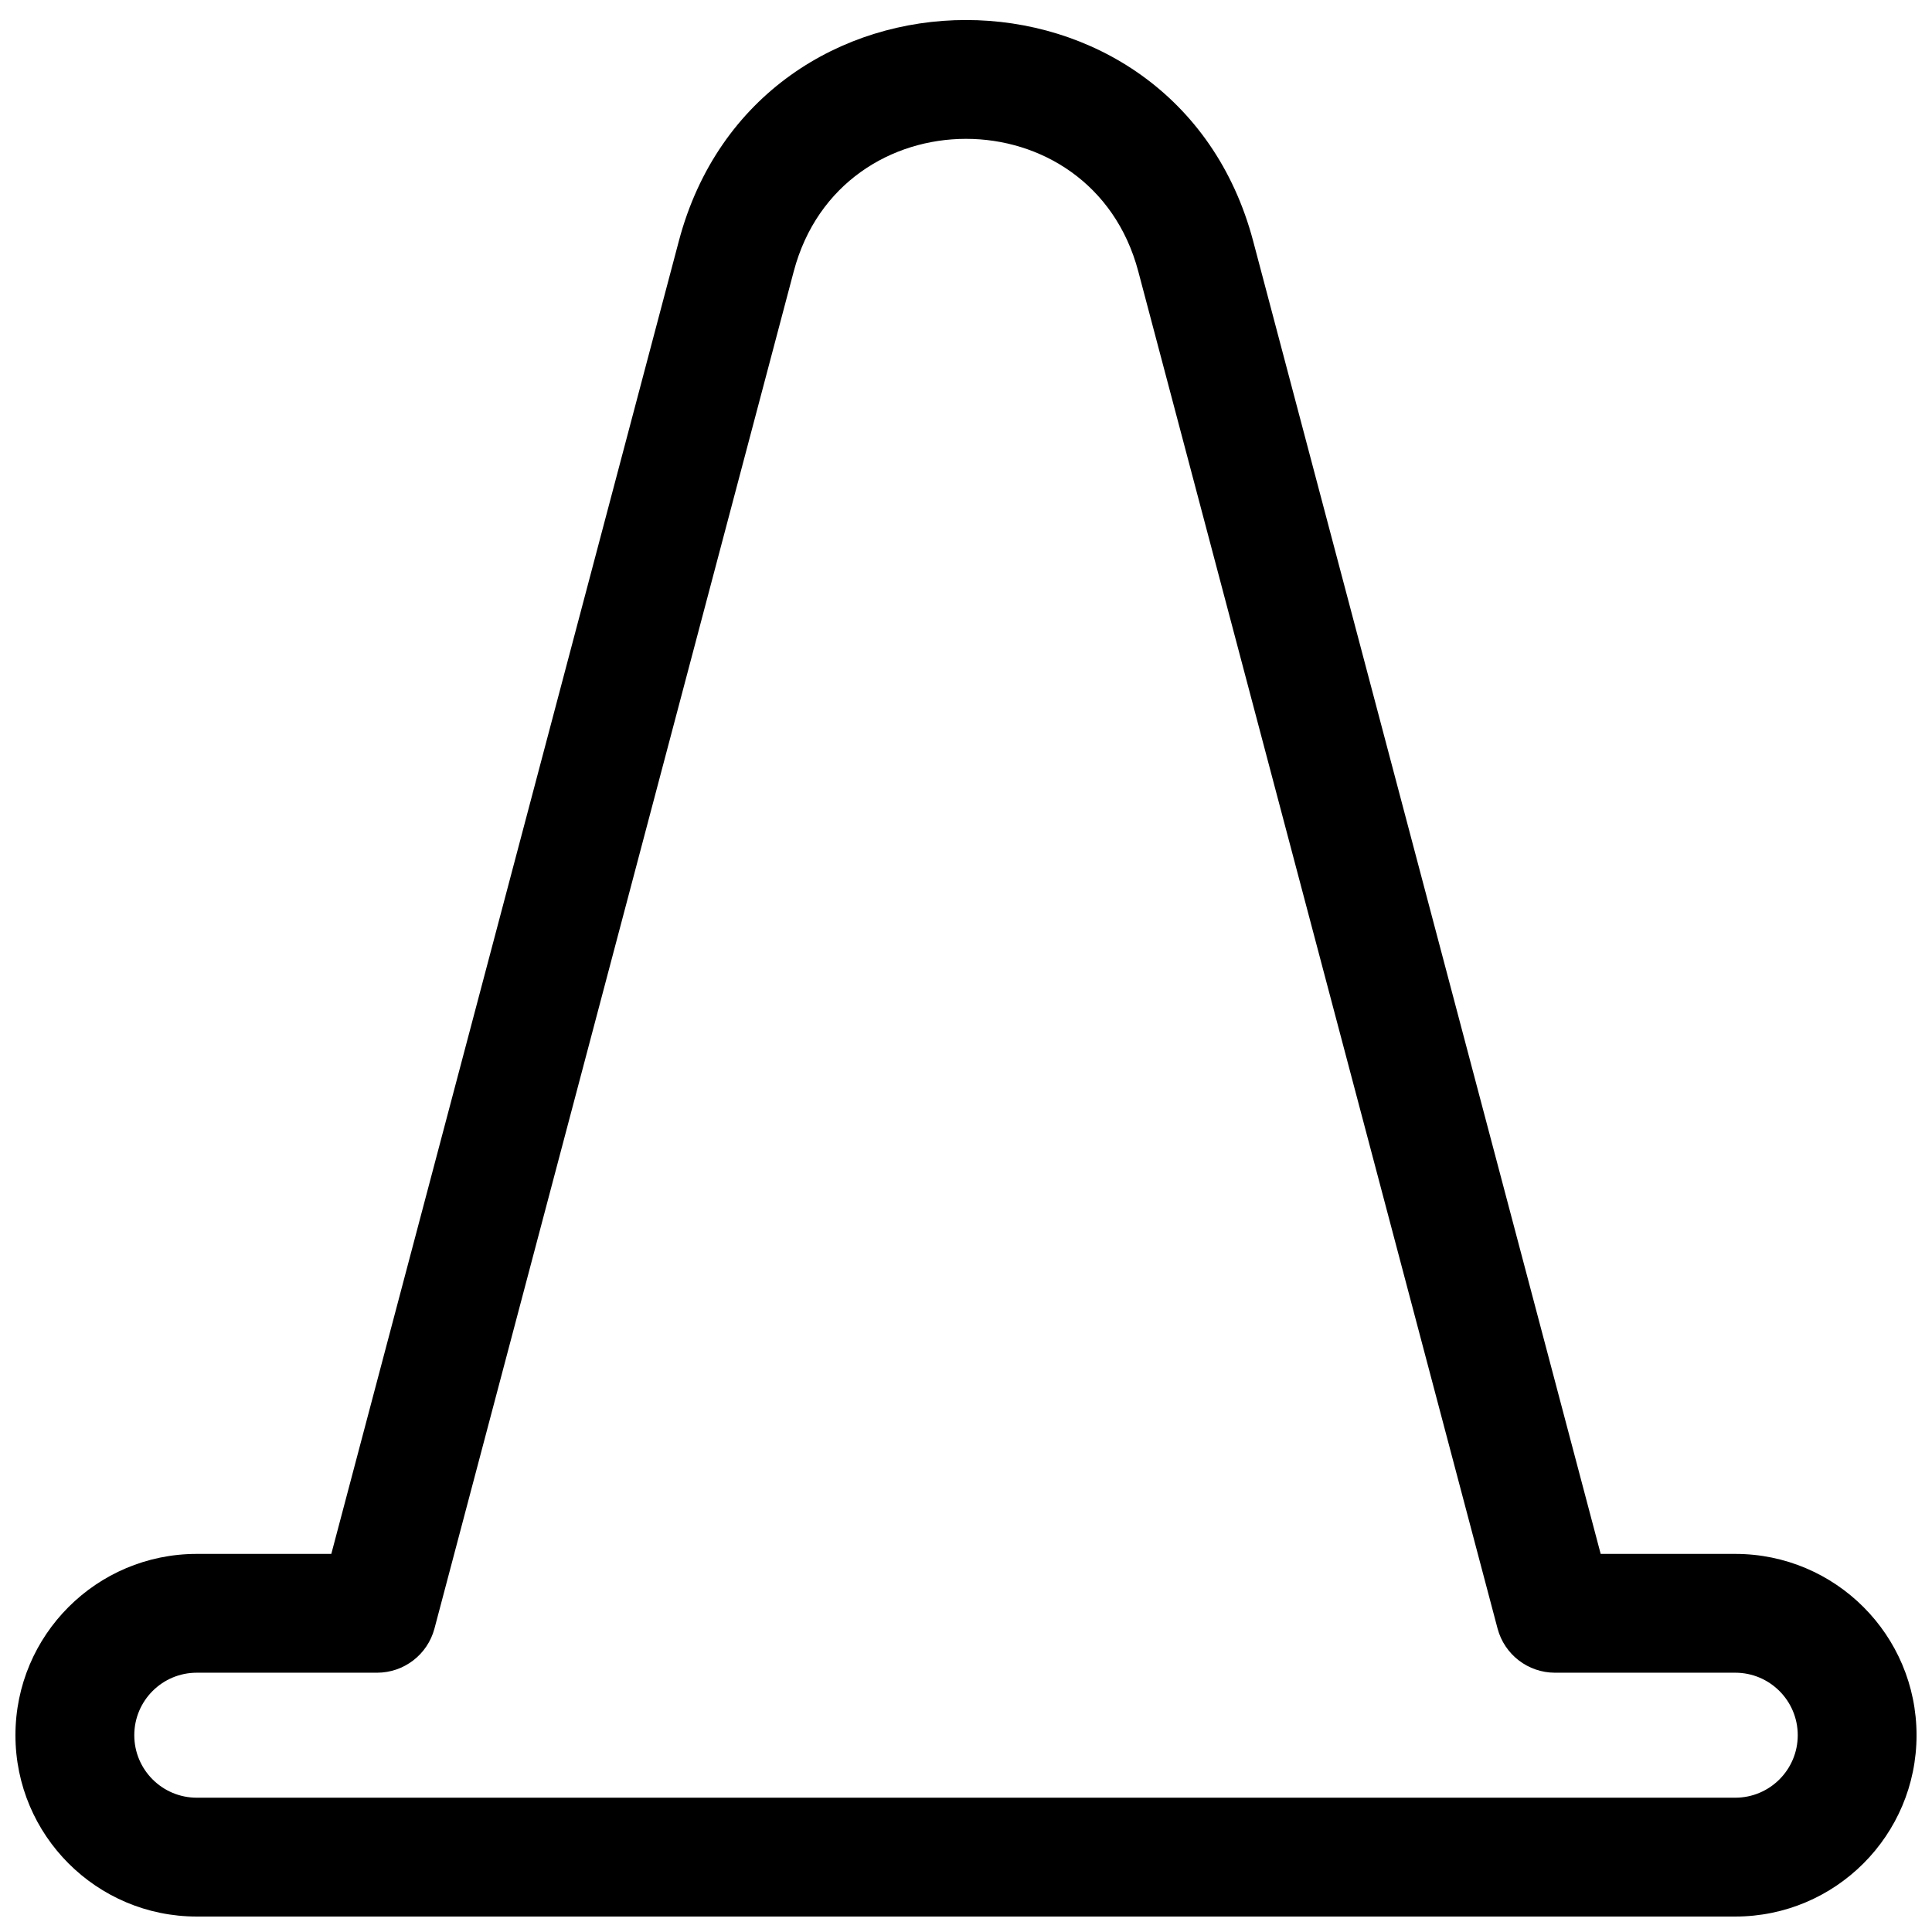 <?xml version="1.0" encoding="UTF-8"?>
<!-- Uploaded to: SVG Repo, www.svgrepo.com, Generator: SVG Repo Mixer Tools -->
<svg width="800px" height="800px" version="1.1" viewBox="144 144 512 512" xmlns="http://www.w3.org/2000/svg">
 <defs>
  <clipPath id="a">
   <path d="m148.09 149h503.81v502.9h-503.81z"/>
  </clipPath>
 </defs>
 <g clip-path="url(#a)">
  <path d="m445.66 215.94c-12.402-46.859-78.914-46.859-91.316 0l-95.203 359.63c-1.828 6.902-8.074 11.715-15.219 11.715h-47.773c-9.148 0-16.562 7.414-16.562 16.562 0 9.148 7.414 16.562 16.562 16.562h407.71c9.148 0 16.562-7.414 16.562-16.562 0-9.148-7.414-16.562-16.562-16.562h-47.773c-7.141 0-13.391-4.812-15.219-11.715zm-121.76-8.059c20.676-78.102 131.52-78.102 152.2 0l92.098 347.92h35.656c26.539 0 48.051 21.512 48.051 48.051 0 26.539-21.512 48.051-48.051 48.051h-407.71c-26.539 0-48.051-21.512-48.051-48.051 0-26.539 21.512-48.051 48.051-48.051h35.656z" fill-rule="evenodd"/>
 </g>
</svg>